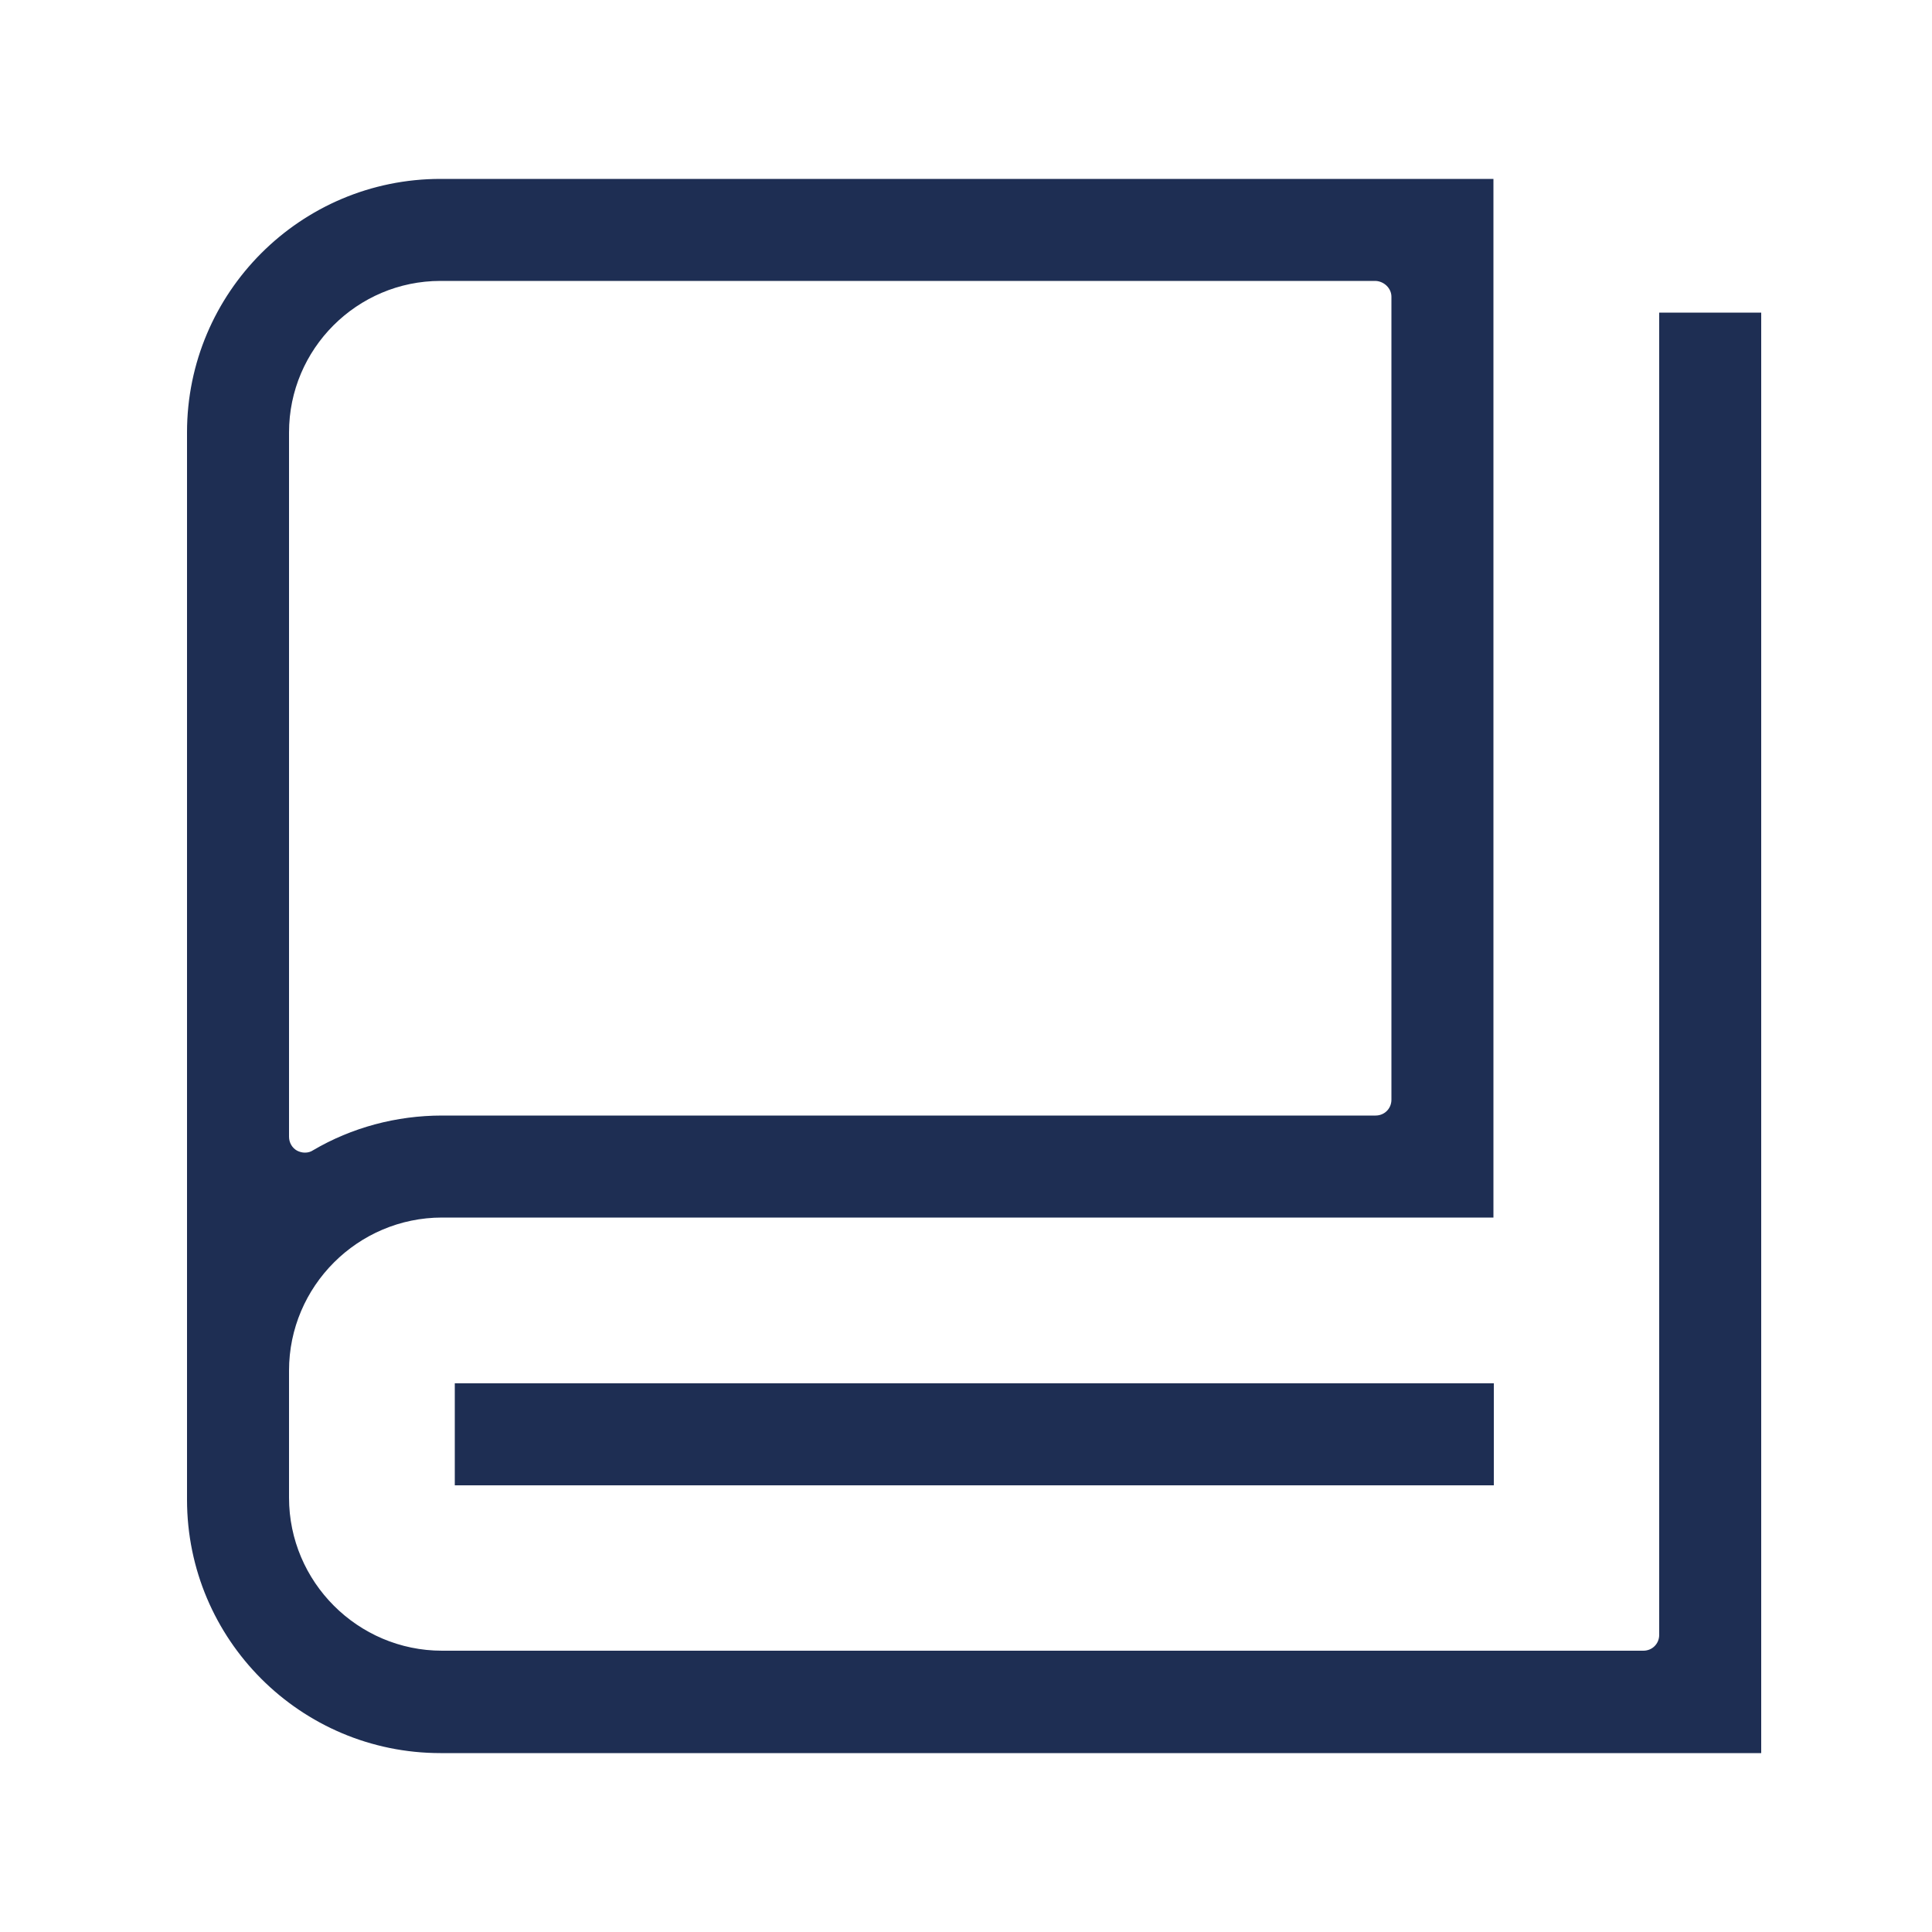 <?xml version="1.0" encoding="utf-8"?>
<!-- Generator: Adobe Illustrator 23.0.2, SVG Export Plug-In . SVG Version: 6.00 Build 0)  -->
<svg version="1.1" id="图层_1" xmlns="http://www.w3.org/2000/svg" xmlns:xlink="http://www.w3.org/1999/xlink" x="0px" y="0px"
	 viewBox="0 0 500 500" style="enable-background:new 0 0 500 500;" xml:space="preserve">
<style type="text/css">
	.st0{fill:#1E2E53;}
</style>
<g>
	<path class="st0" d="M48.4,111.9v276.2c0,36.2,29.4,65.6,65.6,65.6h341.8V80.9h-26.4v342.2c0,2.3-1.8,4.1-4.1,4.1H114.4
		c-21.8,0-39.6-17.8-39.6-39.6v-32.9c0-21.8,17.8-39.6,39.6-39.6h272.1V46.3H114C77.8,46.3,48.4,75.7,48.4,111.9z M360.1,76.8v207.8
		c0,2.3-1.8,4.1-4.1,4.1H114.4c-11.8,0-23.4,3.1-33.4,9c-0.6,0.4-1.3,0.6-2.1,0.6c-0.7,0-1.4-0.2-2-0.5c-1.3-0.7-2.1-2.1-2.1-3.6
		V111.9c0-21.6,17.6-39.2,39.2-39.2h242C358.2,72.8,360.1,74.6,360.1,76.8z"/>
	<rect x="117.7" y="358" class="st0" width="268.9" height="26.4"/>
</g>
</svg>
